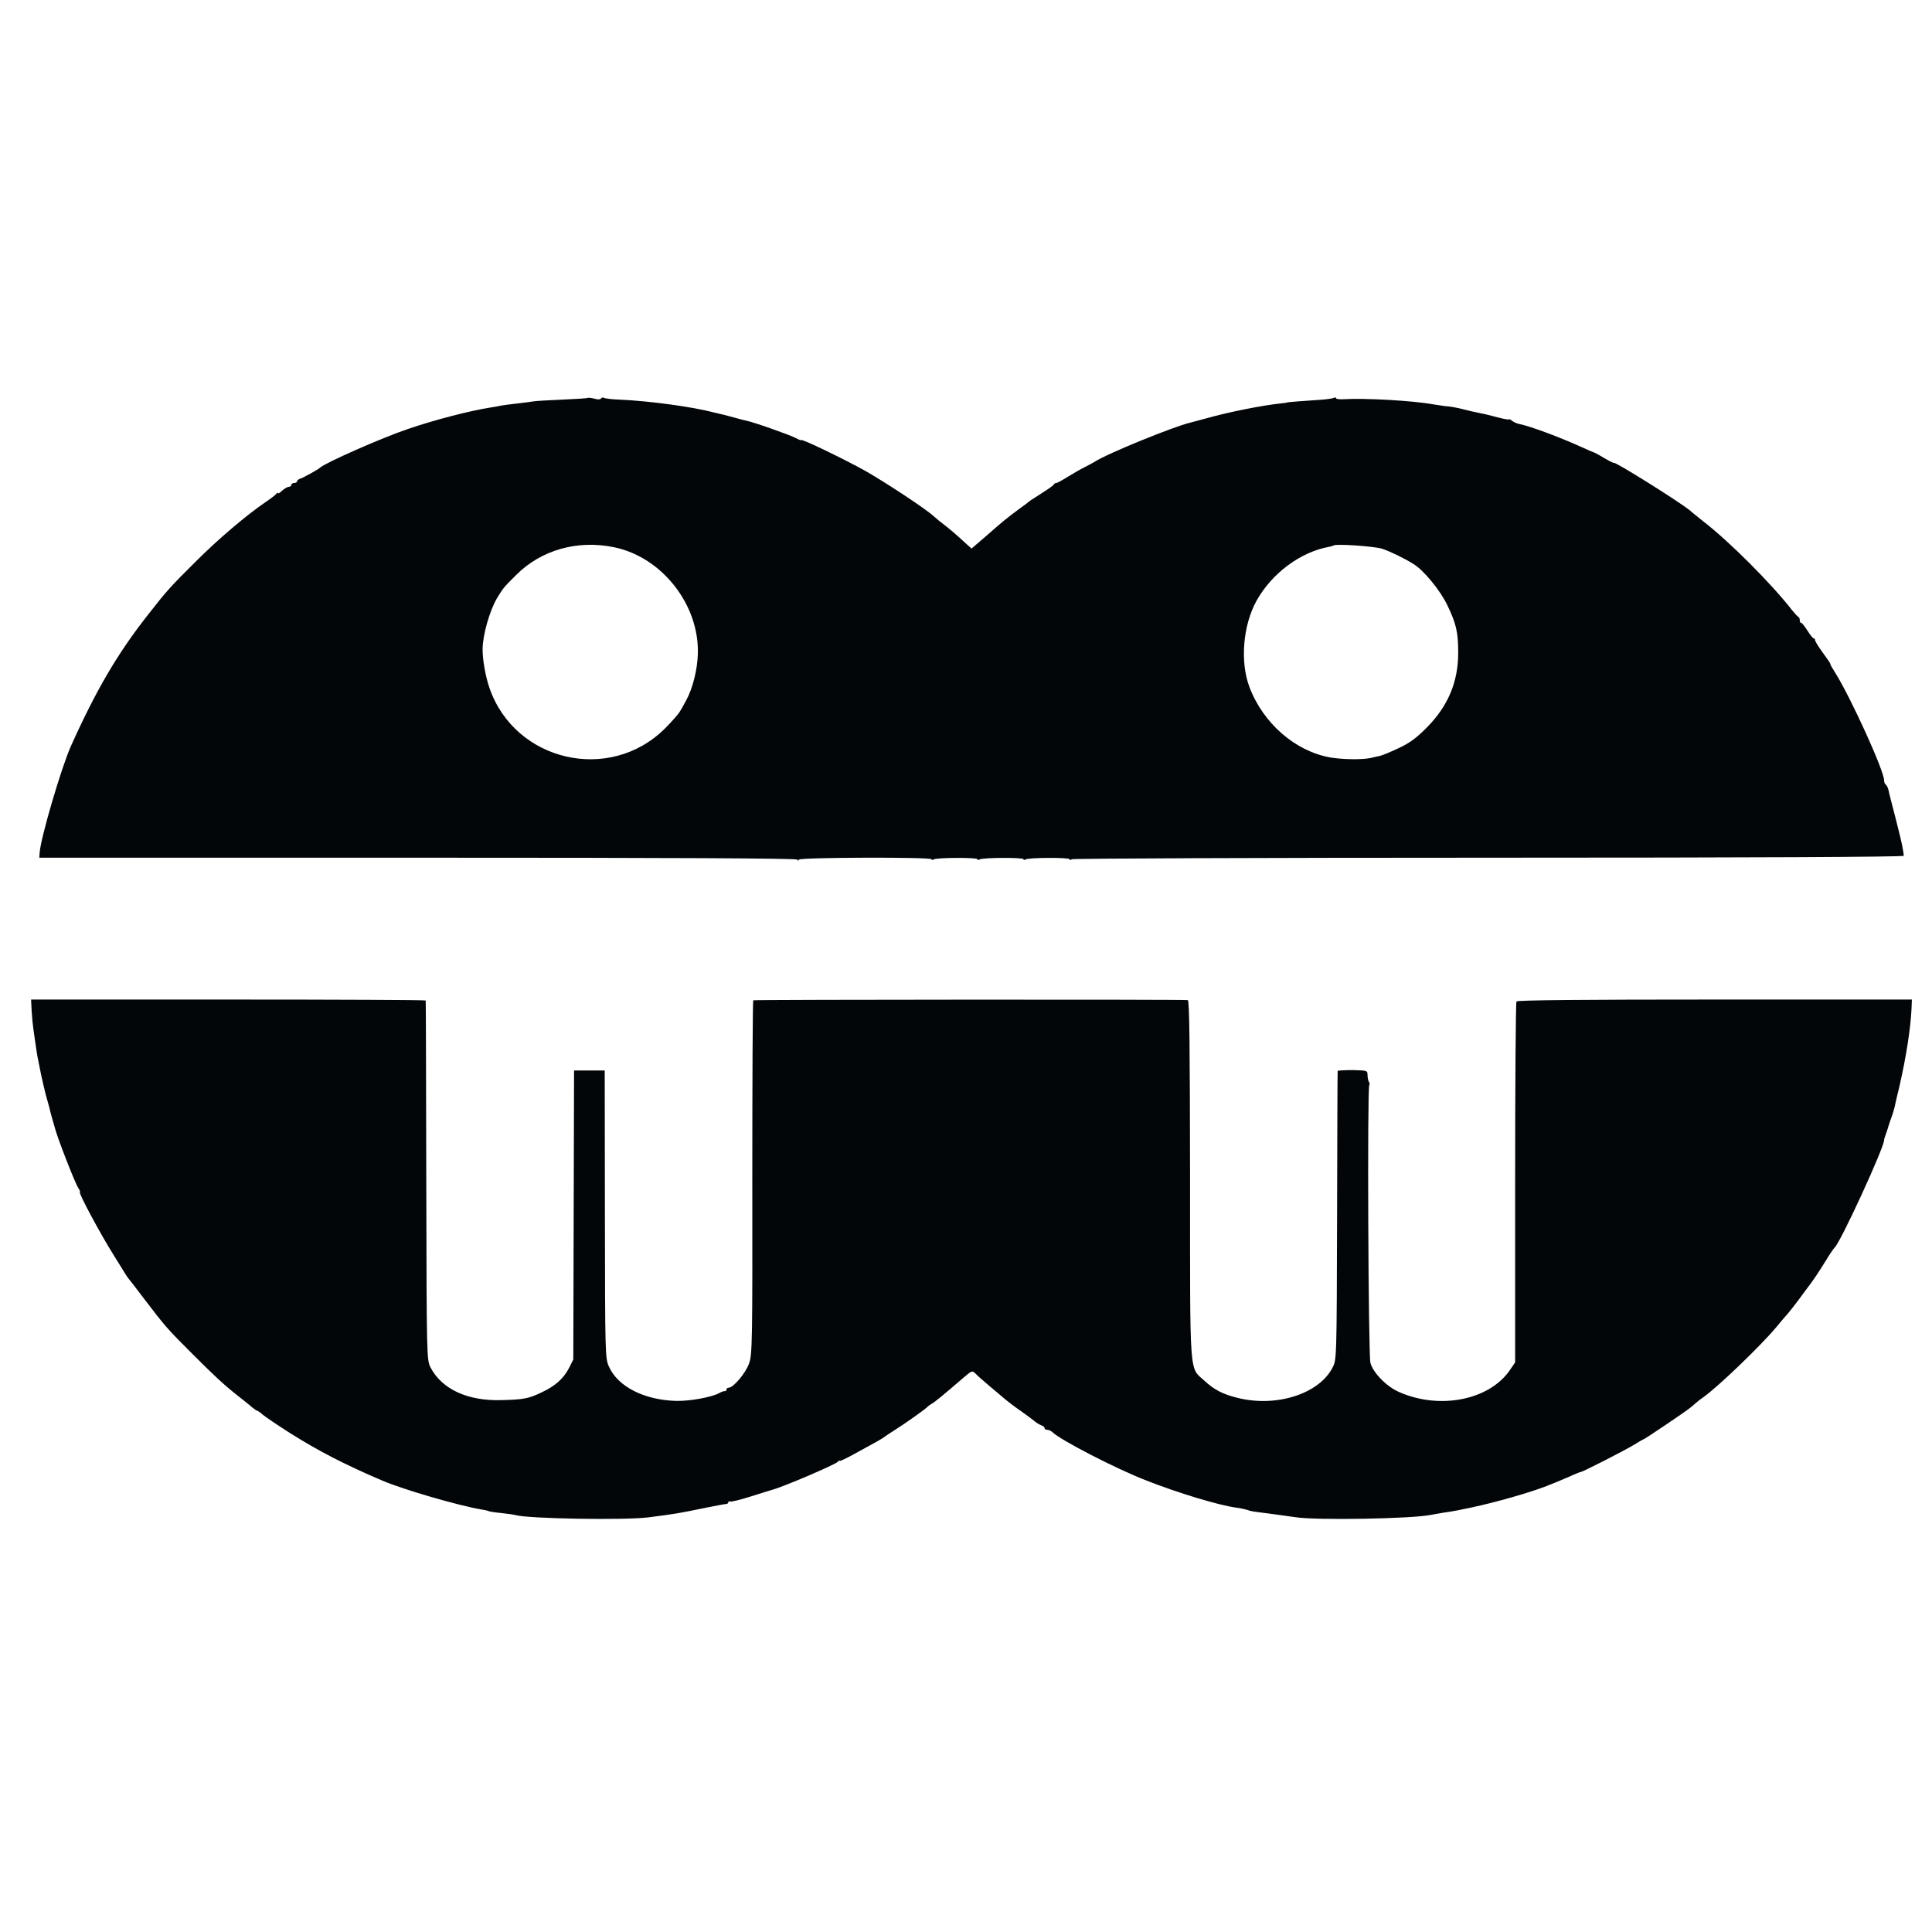 <?xml version="1.0" standalone="no"?>
<!DOCTYPE svg PUBLIC "-//W3C//DTD SVG 20010904//EN"
 "http://www.w3.org/TR/2001/REC-SVG-20010904/DTD/svg10.dtd">
<svg version="1.0" xmlns="http://www.w3.org/2000/svg"
 width="1008pt" height="1008pt" viewBox="0 0 1008 1008"
 preserveAspectRatio="xMidYMid meet">
<g transform="translate(0,1008) scale(0.1,-0.1)"
fill="#030609" stroke="none">
<path d="M3067 8004 c-2 -2 -62 -6 -134 -9 -72 -3 -139 -7 -149 -9 -11 -2 -48
-7 -84 -11 -36 -4 -74 -9 -85 -11 -11 -3 -36 -7 -55 -10 -108 -17 -287 -63
-431 -112 -139 -47 -435 -178 -459 -202 -9 -9 -85 -51 -102 -57 -10 -3 -18 -9
-18 -14 0 -5 -7 -9 -15 -9 -8 0 -15 -4 -15 -10 0 -5 -6 -10 -13 -10 -7 0 -23
-9 -35 -20 -12 -12 -22 -17 -22 -13 0 4 -4 3 -8 -3 -4 -6 -29 -25 -57 -44 -97
-66 -246 -192 -362 -308 -135 -134 -152 -153 -249 -277 -161 -204 -273 -396
-405 -690 -49 -110 -156 -474 -162 -552 l-2 -28 1977 0 c1312 0 1978 -3 1978
-10 0 -7 3 -7 8 0 9 12 692 14 692 2 0 -5 5 -5 11 -1 17 10 229 11 229 1 0 -5
5 -5 11 -1 17 10 229 11 229 1 0 -5 5 -5 11 -1 17 10 229 11 229 1 0 -5 6 -5
12 0 7 4 987 8 2178 8 1393 0 2164 4 2163 10 0 6 -4 26 -7 45 -3 19 -20 89
-37 155 -17 66 -34 130 -36 143 -3 12 -9 25 -14 28 -5 3 -9 13 -9 23 0 50
-175 434 -255 561 -16 25 -28 46 -26 48 1 1 -17 27 -39 57 -22 30 -40 59 -40
65 0 5 -3 10 -8 10 -4 0 -18 18 -32 40 -14 22 -28 40 -32 40 -5 0 -8 6 -8 14
0 8 -3 16 -8 18 -4 2 -18 17 -31 33 -104 135 -331 363 -466 466 -16 13 -35 28
-42 34 -7 5 -18 15 -25 21 -57 47 -398 260 -398 249 0 -2 -23 9 -50 25 -28 17
-53 30 -55 30 -2 0 -32 13 -67 29 -110 50 -266 108 -318 118 -13 2 -31 10 -39
16 -8 7 -16 11 -18 10 -1 -2 -4 -3 -5 -2 -2 0 -12 2 -23 4 -11 2 -38 9 -60 15
-22 6 -53 13 -70 16 -16 3 -48 10 -70 16 -42 11 -80 18 -105 19 -8 1 -35 5
-60 9 -109 20 -362 34 -472 27 -21 -1 -38 1 -38 6 0 4 -5 5 -11 1 -6 -3 -39
-8 -73 -10 -75 -5 -171 -12 -171 -14 0 -1 -16 -3 -35 -5 -94 -10 -271 -45
-380 -76 -41 -11 -82 -22 -90 -24 -88 -21 -435 -162 -500 -205 -8 -5 -31 -17
-50 -27 -19 -9 -59 -32 -88 -50 -29 -18 -56 -33 -61 -33 -5 0 -11 -3 -13 -8
-1 -4 -28 -23 -58 -42 -30 -19 -59 -38 -65 -42 -5 -5 -32 -25 -60 -45 -68 -51
-77 -58 -167 -137 l-79 -68 -27 24 c-64 59 -79 71 -112 97 -19 14 -46 36 -60
49 -43 39 -251 176 -355 235 -107 60 -335 170 -335 161 0 -3 -12 2 -27 10 -34
18 -231 87 -263 92 -3 0 -25 6 -50 13 -25 7 -52 14 -60 16 -8 2 -33 8 -55 13
-109 29 -334 60 -492 67 -39 1 -76 6 -82 9 -5 4 -12 2 -15 -3 -4 -6 -18 -6
-35 -1 -16 4 -31 6 -34 4z m136 -779 c250 -51 445 -299 438 -555 -2 -85 -28
-185 -62 -246 -9 -17 -23 -42 -31 -55 -7 -13 -42 -53 -78 -89 -288 -288 -783
-174 -916 210 -21 59 -37 152 -36 205 1 73 36 197 75 264 31 51 35 57 102 123
130 129 318 182 508 143z m4008 -8 c42 -14 115 -49 164 -80 53 -32 138 -136
175 -212 48 -99 58 -144 58 -251 0 -152 -53 -278 -164 -390 -52 -53 -90 -81
-146 -107 -42 -20 -86 -38 -99 -41 -13 -3 -35 -7 -49 -11 -44 -9 -143 -8 -209
3 -182 32 -350 177 -422 367 -50 132 -34 323 37 451 80 143 229 254 378 281
11 2 21 5 24 7 9 10 212 -4 253 -17z"/>
<path d="M165 4807 c2 -32 6 -75 9 -95 3 -20 8 -55 11 -77 3 -23 8 -52 10 -65
3 -14 7 -36 10 -50 10 -55 34 -157 44 -188 5 -18 10 -36 11 -40 0 -4 6 -25 12
-47 6 -22 12 -42 13 -45 10 -45 105 -290 123 -317 8 -13 12 -23 9 -23 -10 0
103 -212 177 -330 26 -41 52 -84 59 -95 7 -11 14 -22 17 -25 3 -3 38 -48 77
-100 117 -153 122 -159 253 -290 119 -119 166 -163 238 -220 18 -14 47 -37 65
-52 17 -15 35 -28 38 -28 3 0 17 -9 30 -21 13 -11 78 -55 144 -97 146 -92 283
-163 480 -247 108 -46 388 -128 514 -150 19 -3 37 -7 40 -9 3 -2 33 -7 66 -10
33 -4 67 -8 75 -11 70 -19 564 -27 690 -12 143 18 169 23 295 49 55 11 106 21
113 21 6 0 12 4 12 9 0 5 4 7 9 4 4 -3 53 9 107 26 55 17 104 33 109 34 54 13
337 134 347 148 4 6 8 8 8 4 0 -4 35 13 77 36 43 24 94 52 113 62 19 11 37 21
40 24 3 3 30 21 60 40 54 34 160 109 170 121 3 3 12 10 21 15 15 8 57 42 167
137 43 37 45 37 62 20 9 -10 39 -36 65 -58 26 -22 64 -54 84 -71 20 -17 58
-46 86 -65 27 -19 58 -42 69 -51 11 -10 28 -20 38 -24 10 -3 18 -10 18 -15 0
-5 6 -9 14 -9 8 0 21 -6 28 -13 42 -41 329 -189 483 -249 172 -68 385 -132
475 -144 19 -2 44 -8 55 -11 25 -9 24 -8 125 -21 47 -6 105 -15 130 -18 107
-17 606 -8 704 12 12 2 37 7 56 10 74 11 92 15 158 29 127 27 305 78 392 112
8 4 17 7 20 8 13 5 50 20 98 41 29 13 55 24 59 24 10 0 235 115 280 143 24 15
45 27 47 27 5 0 219 144 243 164 8 6 22 18 32 27 9 8 27 22 39 30 75 53 294
263 379 364 23 28 51 61 63 74 11 13 35 44 53 68 17 24 45 60 60 81 16 20 49
70 75 112 25 41 49 77 53 80 28 20 260 524 259 562 0 4 4 17 9 30 5 13 9 26
10 30 1 4 8 26 16 49 9 23 17 51 20 63 2 12 13 60 25 108 35 153 58 300 63
403 l2 50 -1028 0 c-675 0 -1031 -3 -1035 -10 -4 -5 -7 -431 -7 -947 l0 -936
-30 -44 c-109 -154 -366 -204 -577 -110 -64 28 -134 100 -148 151 -11 42 -17
1432 -6 1450 3 4 2 11 -1 15 -4 4 -7 19 -8 34 0 27 0 27 -77 29 -43 0 -79 -2
-79 -5 -1 -4 -2 -344 -3 -757 -2 -744 -2 -750 -24 -791 -71 -137 -294 -208
-496 -157 -77 19 -121 42 -173 90 -79 72 -74 3 -74 1049 -1 704 -3 933 -12
936 -10 4 -2253 3 -2267 -1 -3 0 -5 -416 -5 -923 1 -862 0 -926 -17 -972 -17
-49 -81 -125 -105 -126 -7 0 -13 -4 -13 -10 0 -5 -3 -9 -7 -8 -5 1 -18 -3 -30
-10 -40 -22 -155 -43 -227 -41 -166 5 -303 75 -349 179 -20 44 -20 67 -21 795
l-1 750 -80 0 -80 0 -2 -754 -2 -754 -22 -44 c-28 -54 -70 -93 -140 -126 -70
-34 -95 -39 -214 -42 -175 -5 -309 57 -368 169 -21 41 -21 41 -23 976 -1 514
-2 937 -3 940 0 3 -464 5 -1030 5 l-1029 0 3 -58z"/>
</g>
</svg>
